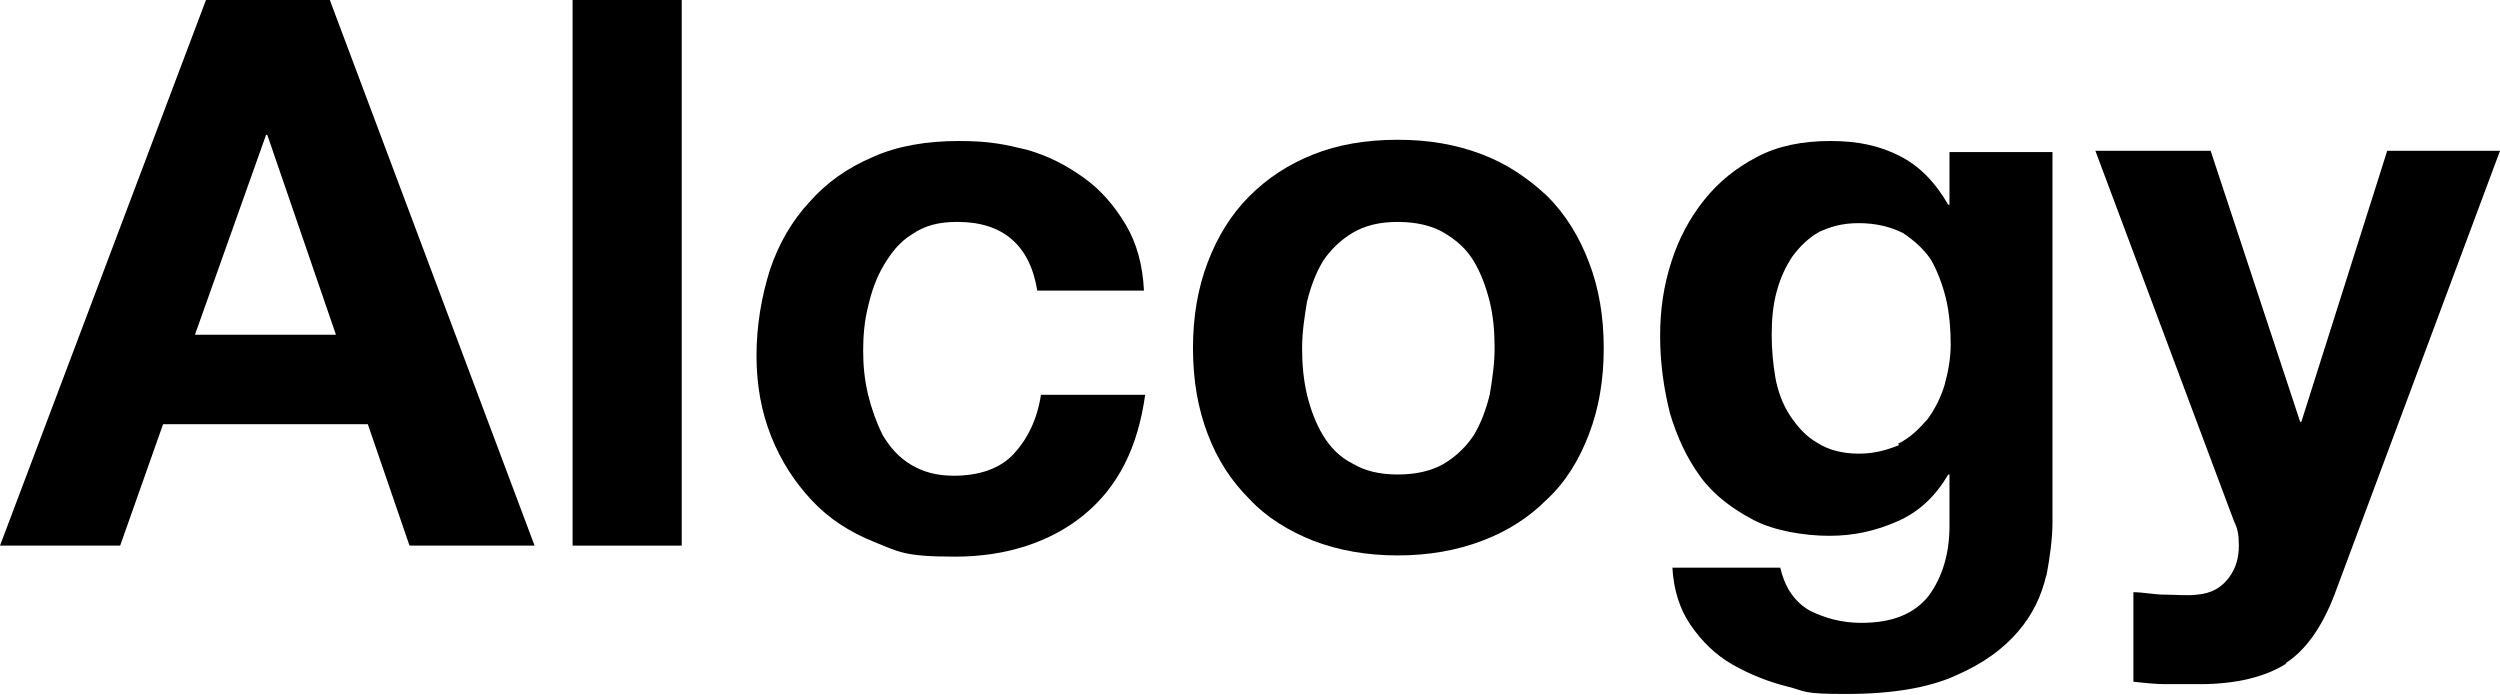 <?xml version="1.0" encoding="UTF-8"?>
<svg id="Layer_1" data-name="Layer 1" xmlns="http://www.w3.org/2000/svg" version="1.1" viewBox="0 0 203.9 56.7">
  <defs>
    <style>
      .cls-1 {
        fill: #000000;
        stroke-width: 0px;
      }
    </style>
  </defs>
  <path class="cls-1" d="M26.9,0l16.7,44.5h-10.2l-3.4-9.9H13.3l-3.5,9.9H0L16.8,0h10ZM27.4,27.3l-5.6-16.3h-.1l-5.8,16.3h11.5Z"/>
  <path class="cls-1" d="M55.6,0v44.5h-8.9V0h8.9Z"/>
  <path class="cls-1" d="M78,18.1c-1.4,0-2.6.3-3.6,1-1,.6-1.7,1.5-2.3,2.5-.6,1-1,2.1-1.3,3.4-.3,1.2-.4,2.4-.4,3.6s.1,2.3.4,3.6c.3,1.2.7,2.3,1.2,3.3.6,1,1.3,1.8,2.3,2.4,1,.6,2.1.9,3.5.9,2.1,0,3.8-.6,4.9-1.8,1.1-1.2,1.9-2.8,2.2-4.8h8.5c-.6,4.3-2.2,7.5-5,9.8-2.7,2.2-6.3,3.4-10.5,3.4s-4.6-.4-6.6-1.2c-2-.8-3.7-1.9-5.1-3.4-1.4-1.5-2.5-3.2-3.3-5.2-.8-2-1.2-4.2-1.2-6.6s.4-4.8,1.1-7c.7-2.1,1.8-4,3.2-5.5,1.4-1.6,3.1-2.8,5.2-3.7,2-.9,4.4-1.3,7-1.3s3.8.3,5.5.7c1.8.5,3.3,1.3,4.7,2.3,1.4,1,2.5,2.3,3.4,3.8.9,1.5,1.4,3.3,1.5,5.4h-8.7c-.6-3.7-2.8-5.6-6.5-5.6Z"/>
  <path class="cls-1" d="M98.5,21.4c.8-2.1,1.9-3.9,3.4-5.4,1.5-1.5,3.2-2.6,5.2-3.4,2-.8,4.3-1.2,6.9-1.2s4.8.4,6.9,1.2c2.1.8,3.8,2,5.3,3.4,1.5,1.5,2.6,3.3,3.4,5.4.8,2.1,1.2,4.4,1.2,7s-.4,4.9-1.2,7c-.8,2.1-1.9,3.9-3.4,5.3-1.5,1.5-3.2,2.6-5.3,3.4-2.1.8-4.4,1.2-6.9,1.2s-4.8-.4-6.9-1.2c-2-.8-3.8-1.9-5.2-3.4-1.5-1.5-2.6-3.2-3.4-5.3-.8-2.1-1.2-4.4-1.2-7s.4-4.9,1.2-7ZM106.6,32.2c.3,1.2.7,2.3,1.3,3.3.6,1,1.4,1.8,2.4,2.3,1,.6,2.2.9,3.7.9s2.8-.3,3.8-.9c1-.6,1.8-1.4,2.4-2.3.6-1,1-2.1,1.3-3.3.2-1.2.4-2.5.4-3.8s-.1-2.6-.4-3.8c-.3-1.2-.7-2.3-1.3-3.3-.6-1-1.4-1.7-2.4-2.3-1-.6-2.3-.9-3.8-.9s-2.7.3-3.7.9c-1,.6-1.8,1.4-2.4,2.3-.6,1-1,2.1-1.3,3.3-.2,1.2-.4,2.5-.4,3.8s.1,2.5.4,3.8Z"/>
  <path class="cls-1" d="M166.9,46.9c-.4,1.7-1.1,3.2-2.3,4.6-1.2,1.4-2.8,2.6-5.1,3.6-2.2,1-5.2,1.5-8.9,1.5s-3.2-.2-4.8-.6c-1.6-.4-3.1-1-4.5-1.8-1.4-.8-2.5-1.9-3.4-3.2-.9-1.3-1.4-2.9-1.5-4.7h8.8c.4,1.7,1.2,2.8,2.4,3.5,1.2.6,2.6,1,4.2,1,2.5,0,4.3-.7,5.5-2.2,1.1-1.5,1.7-3.4,1.7-5.7v-4.2h-.1c-1,1.7-2.3,3-4.1,3.8-1.8.8-3.6,1.2-5.6,1.2s-4.5-.4-6.2-1.3c-1.7-.9-3.2-2-4.3-3.5-1.1-1.5-1.9-3.2-2.5-5.2-.5-2-.8-4.1-.8-6.3s.3-4.1.9-6c.6-1.9,1.5-3.6,2.7-5.1,1.2-1.5,2.6-2.6,4.3-3.5,1.7-.9,3.7-1.3,6-1.3s4,.4,5.6,1.2c1.6.8,2.9,2.1,4,4h.1v-4.3h8.4v30.2c0,1.3-.2,2.8-.5,4.4ZM154.8,36.2c1-.5,1.7-1.2,2.4-2,.6-.8,1.1-1.8,1.4-2.8.3-1.1.5-2.2.5-3.3s-.1-2.6-.4-3.8c-.3-1.2-.7-2.2-1.2-3.1-.6-.9-1.4-1.6-2.3-2.2-1-.5-2.2-.8-3.6-.8s-2.3.3-3.2.7c-.9.5-1.6,1.2-2.2,2-.6.9-1,1.8-1.3,2.9-.3,1.1-.4,2.3-.4,3.5s.1,2.3.3,3.5c.2,1.1.6,2.2,1.2,3.1.6.9,1.3,1.7,2.2,2.2.9.6,2.1.9,3.4.9s2.3-.3,3.3-.7Z"/>
  <path class="cls-1" d="M186.5,54.1c-1.7,1.1-4.1,1.7-7.1,1.7s-1.8,0-2.7,0c-.9,0-1.8-.1-2.7-.2v-7.3c.8,0,1.7.2,2.6.2.9,0,1.7.1,2.6,0,1.2-.1,2-.6,2.6-1.4.6-.8.8-1.7.8-2.6s-.1-1.4-.4-2l-11.3-30.2h9.4l7.3,22.1h.1l7-22.1h9.2l-13.5,36.2c-1,2.6-2.3,4.5-4,5.6Z"/>
</svg>